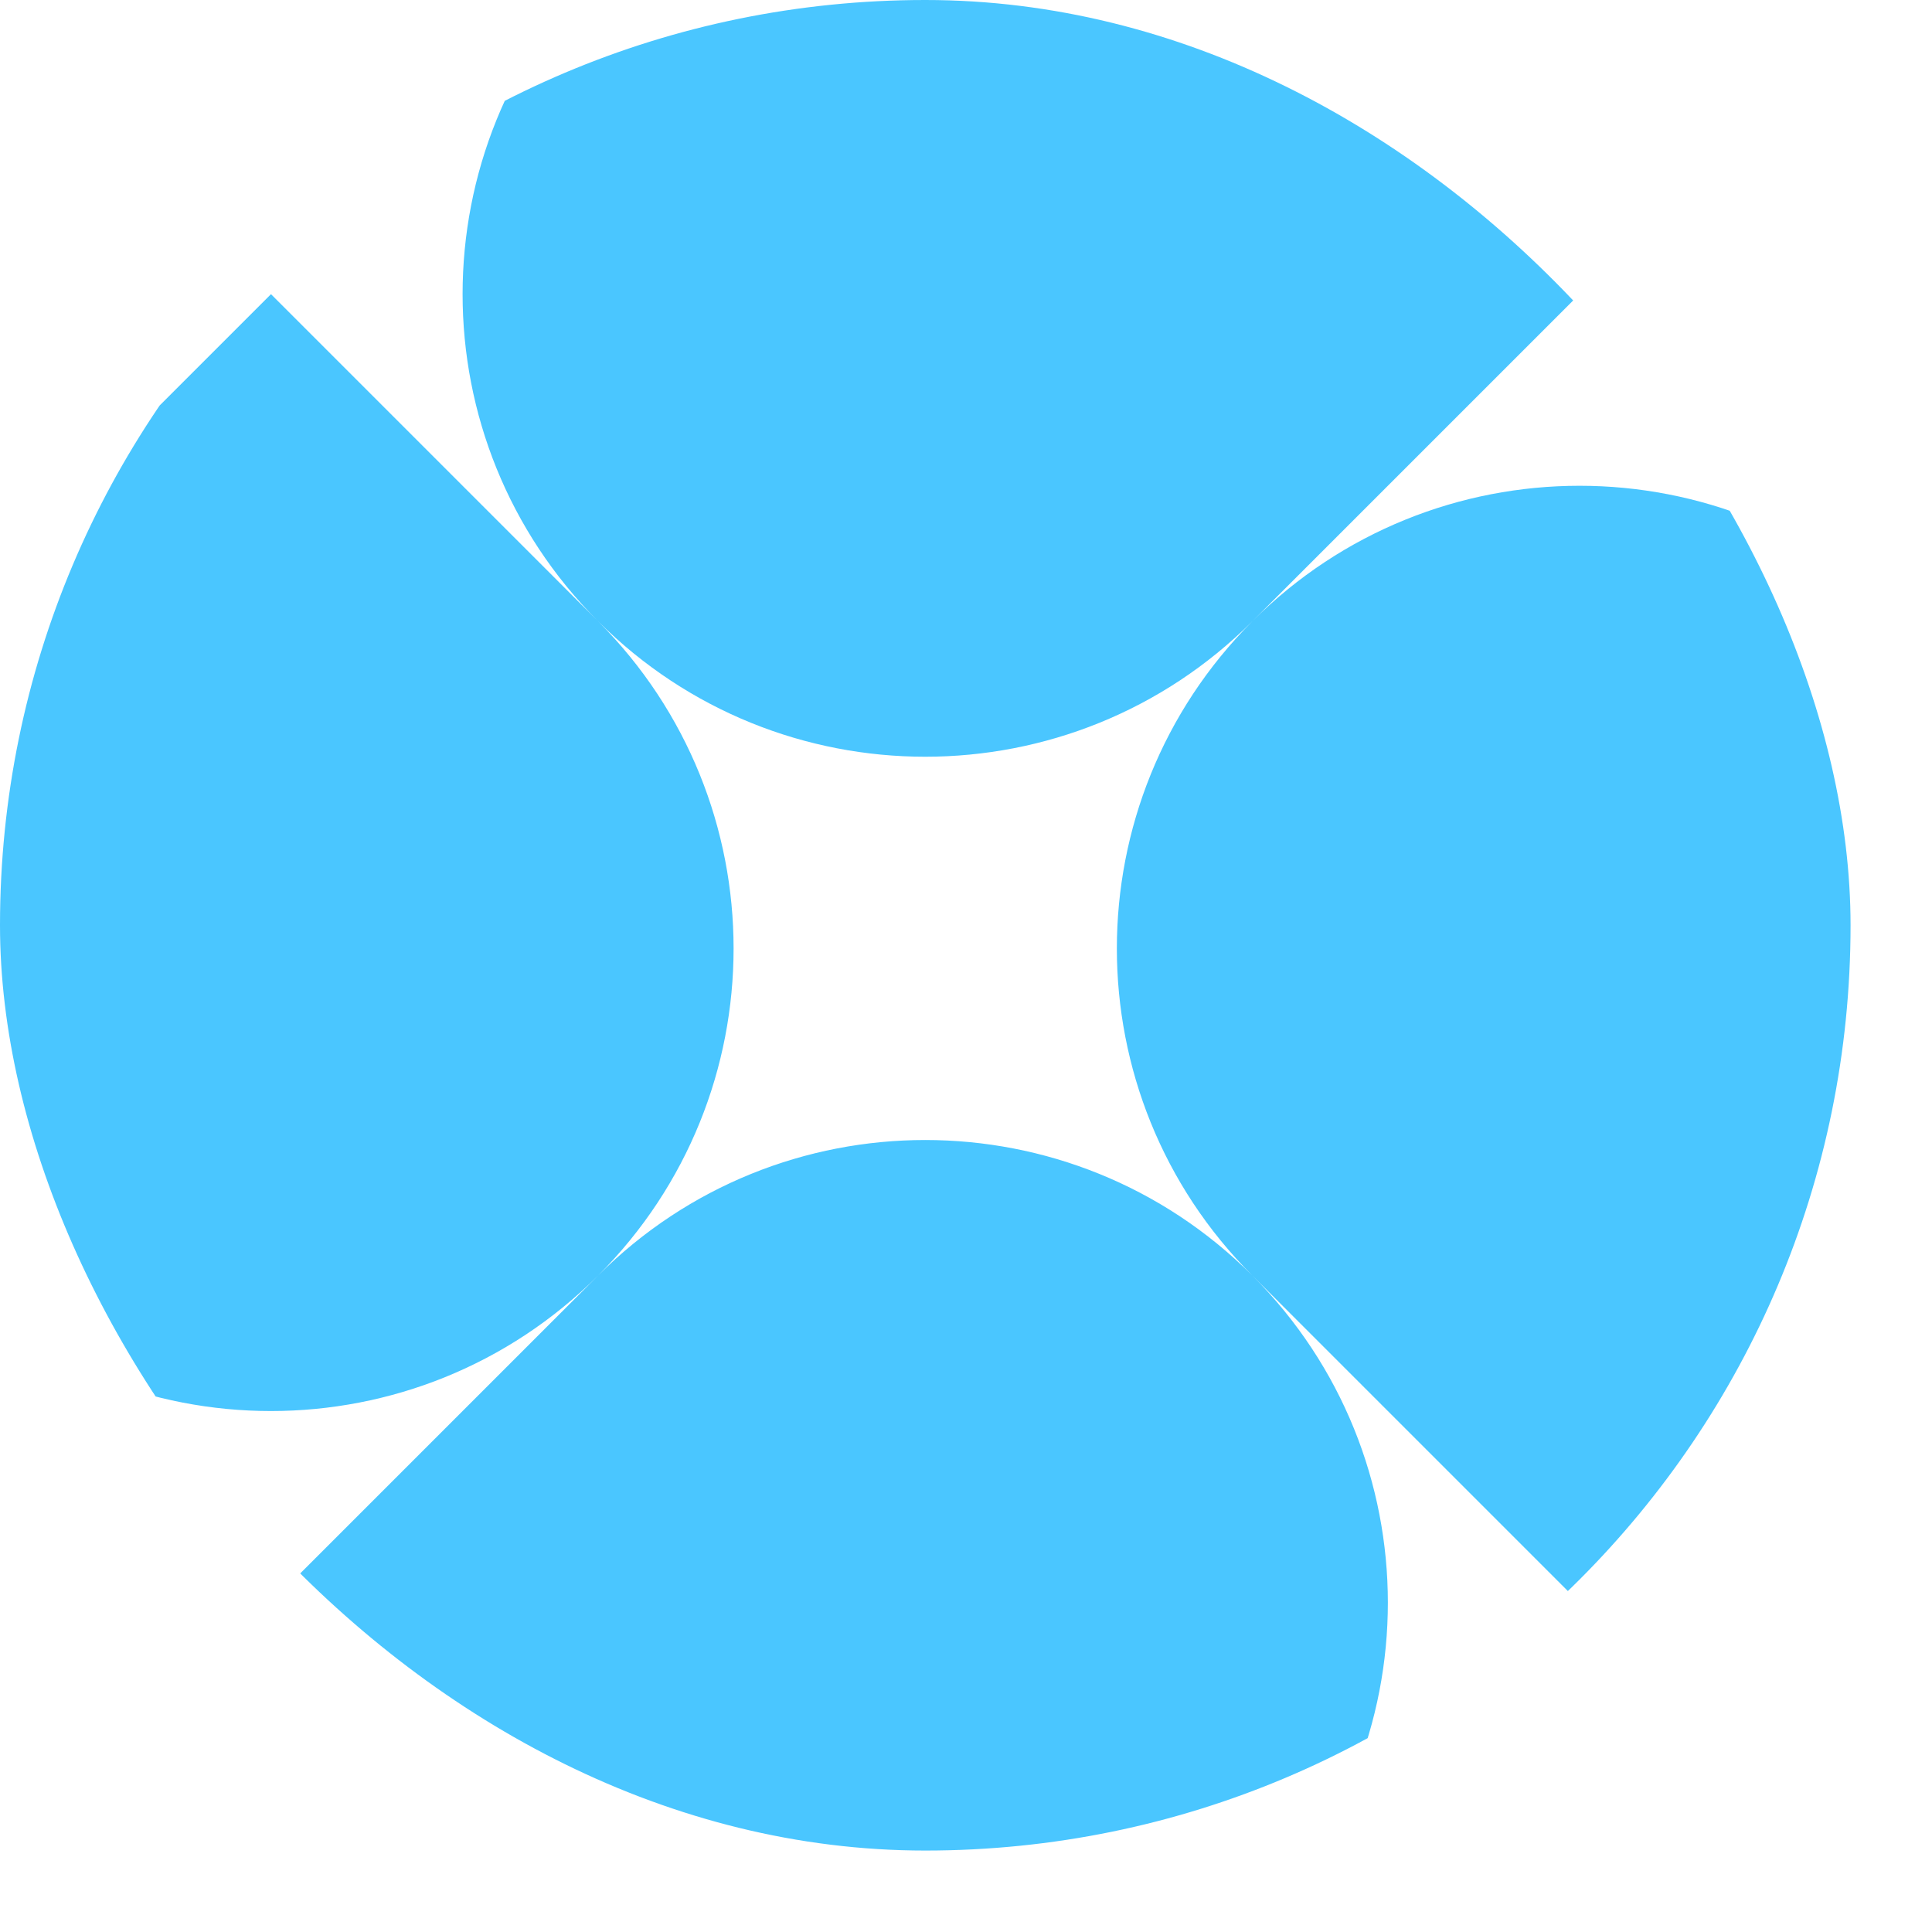 <svg width="19" height="19" viewBox="0 0 19 19" fill="none" xmlns="http://www.w3.org/2000/svg">
<g clip-path="url(#clip0_3140_184317)">
<path d="M12.316 12.544C10.539 10.767 7.659 10.767 5.882 12.544L2.665 15.761L9.099 22.196L12.316 18.979C14.093 17.202 14.093 14.321 12.316 12.544ZM-3.77 9.327L-0.553 12.544C1.224 14.321 4.105 14.321 5.882 12.544C7.659 10.768 7.658 7.887 5.882 6.11L2.665 2.893L-3.77 9.327ZM18.751 6.11C16.974 4.333 14.093 4.333 12.316 6.11C10.54 7.887 10.539 10.768 12.316 12.544L15.533 15.761L21.968 9.327L18.751 6.11ZM5.882 -0.325C4.105 1.452 4.105 4.333 5.882 6.11C7.659 7.886 10.539 7.886 12.316 6.11L15.533 2.893L9.099 -3.542L5.882 -0.325Z" fill="#4AC6FF"/>
</g>
<defs>
<clipPath id="clip0_3140_184317">
<rect width="18.199" height="18.199" rx="9.099" fill="white"/>
</clipPath>
</defs>
</svg>
